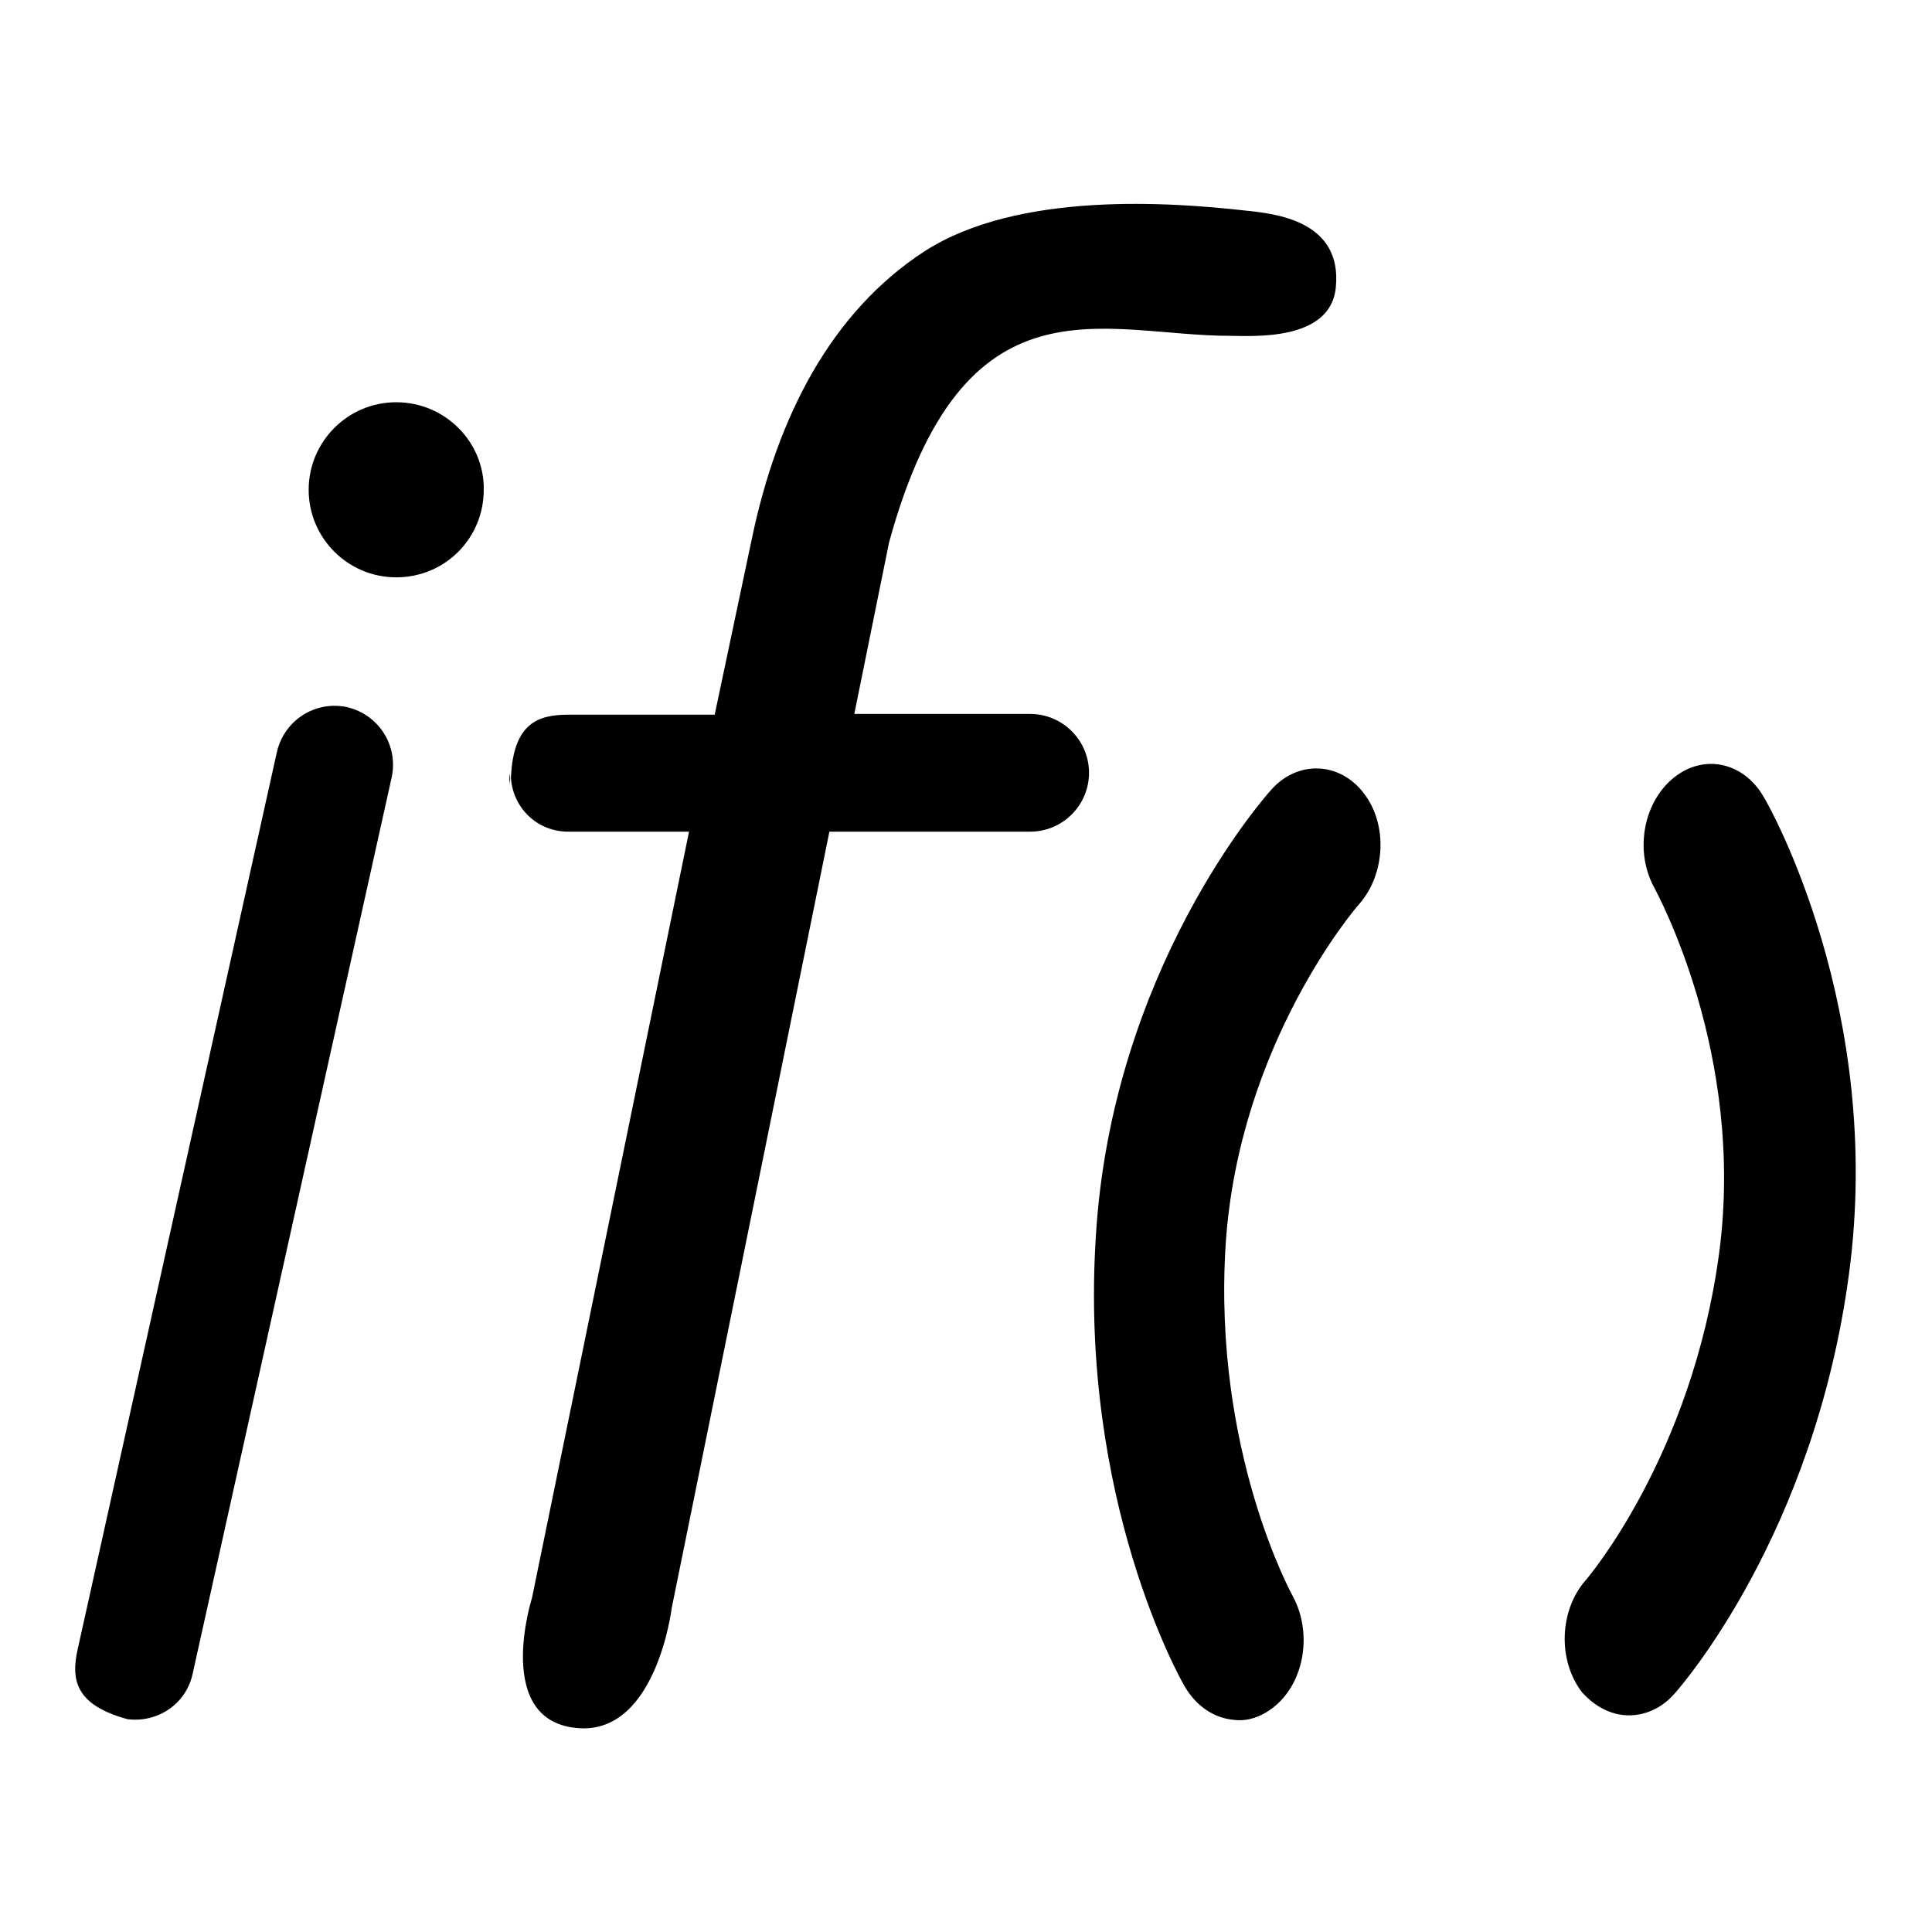 <?xml version="1.0" encoding="utf-8"?>
<!-- Svg Vector Icons : http://www.onlinewebfonts.com/icon -->
<!DOCTYPE svg PUBLIC "-//W3C//DTD SVG 1.1//EN" "http://www.w3.org/Graphics/SVG/1.1/DTD/svg11.dtd">
<svg version="1.1" xmlns="http://www.w3.org/2000/svg" xmlns:xlink="http://www.w3.org/1999/xlink" x="0px" y="0px" viewBox="0 0 256 256" enable-background="new 0 0 256 256" xml:space="preserve">
<g> <path fill="#000000" d="M177,38.1c-0.7,7.2-11.2,6.4-14,6.4c-16.9,0-35.3-8.8-45.2,27.4l-4.6,22.7h23.3c4.3,0,7.8,3.5,7.8,7.8 c0,4.3-3.5,7.8-7.8,7.8h-26.6L89,213.1c0,0-2,16.5-12.2,15.9c-11.6-0.7-6.3-17.3-6.3-17.3l20.8-101.5h-16c-4.1,0-7.3-3.1-7.6-7.1 c0.3-7.3,3.6-8.4,7.6-8.4h19.4l4.9-23.2c3.4-16.4,10.6-30.2,22.9-38.2c12.4-8,32.7-6.5,42.5-5.4C168.9,28.3,177.9,29.2,177,38.1z  M51.9,103c0.9-4.2-1.7-8.3-5.9-9.3c-4.2-0.9-8.3,1.7-9.3,5.9L10.3,218.5c-0.9,4-0.4,7.4,6.6,9.3c4,0.5,7.7-2,8.6-5.9L51.9,103z  M67.5,104.2c0-0.5,0.1-0.7,0.1-1.1c0-0.2-0.1-0.4-0.1-0.7V104.2z M52.5,53.3c-6.4,0-11.6,5.2-11.6,11.6c0,6.4,5.2,11.6,11.6,11.6 c6.5,0,11.6-5.2,11.6-11.6C64.2,58.6,59,53.3,52.5,53.3z M168.9,226.1c4-3.3,5-9.8,2.4-14.6c-0.1-0.2-10.6-19.2-8.9-46.5 c1.7-26.6,17.3-44.8,17.7-45.2c3.5-4,3.8-10.6,0.6-14.7c-3.2-4.2-8.8-4.4-12.3-0.4c-0.9,1-21.1,23.9-23.2,59.2 c-2.2,34.8,11.2,58.6,11.8,59.6c1.6,2.7,4,4.2,6.6,4.4C165.3,228.1,167.2,227.5,168.9,226.1z M214.7,227.2c2.5,0.4,5.2-0.5,7.2-2.8 c0.8-0.9,18.5-21.1,23.1-55.6c4.7-35-10.6-62.1-11.3-63.2c-2.7-4.7-8.1-5.8-12.1-2.4c-4,3.4-5,9.9-2.3,14.6 c0.2,0.5,12,21.8,8.5,48.2c-3.6,27-17.6,43.3-17.7,43.4c-3.5,4-3.7,10.6-0.5,14.8C211.1,225.9,212.9,226.9,214.7,227.2z"/></g>
</svg>